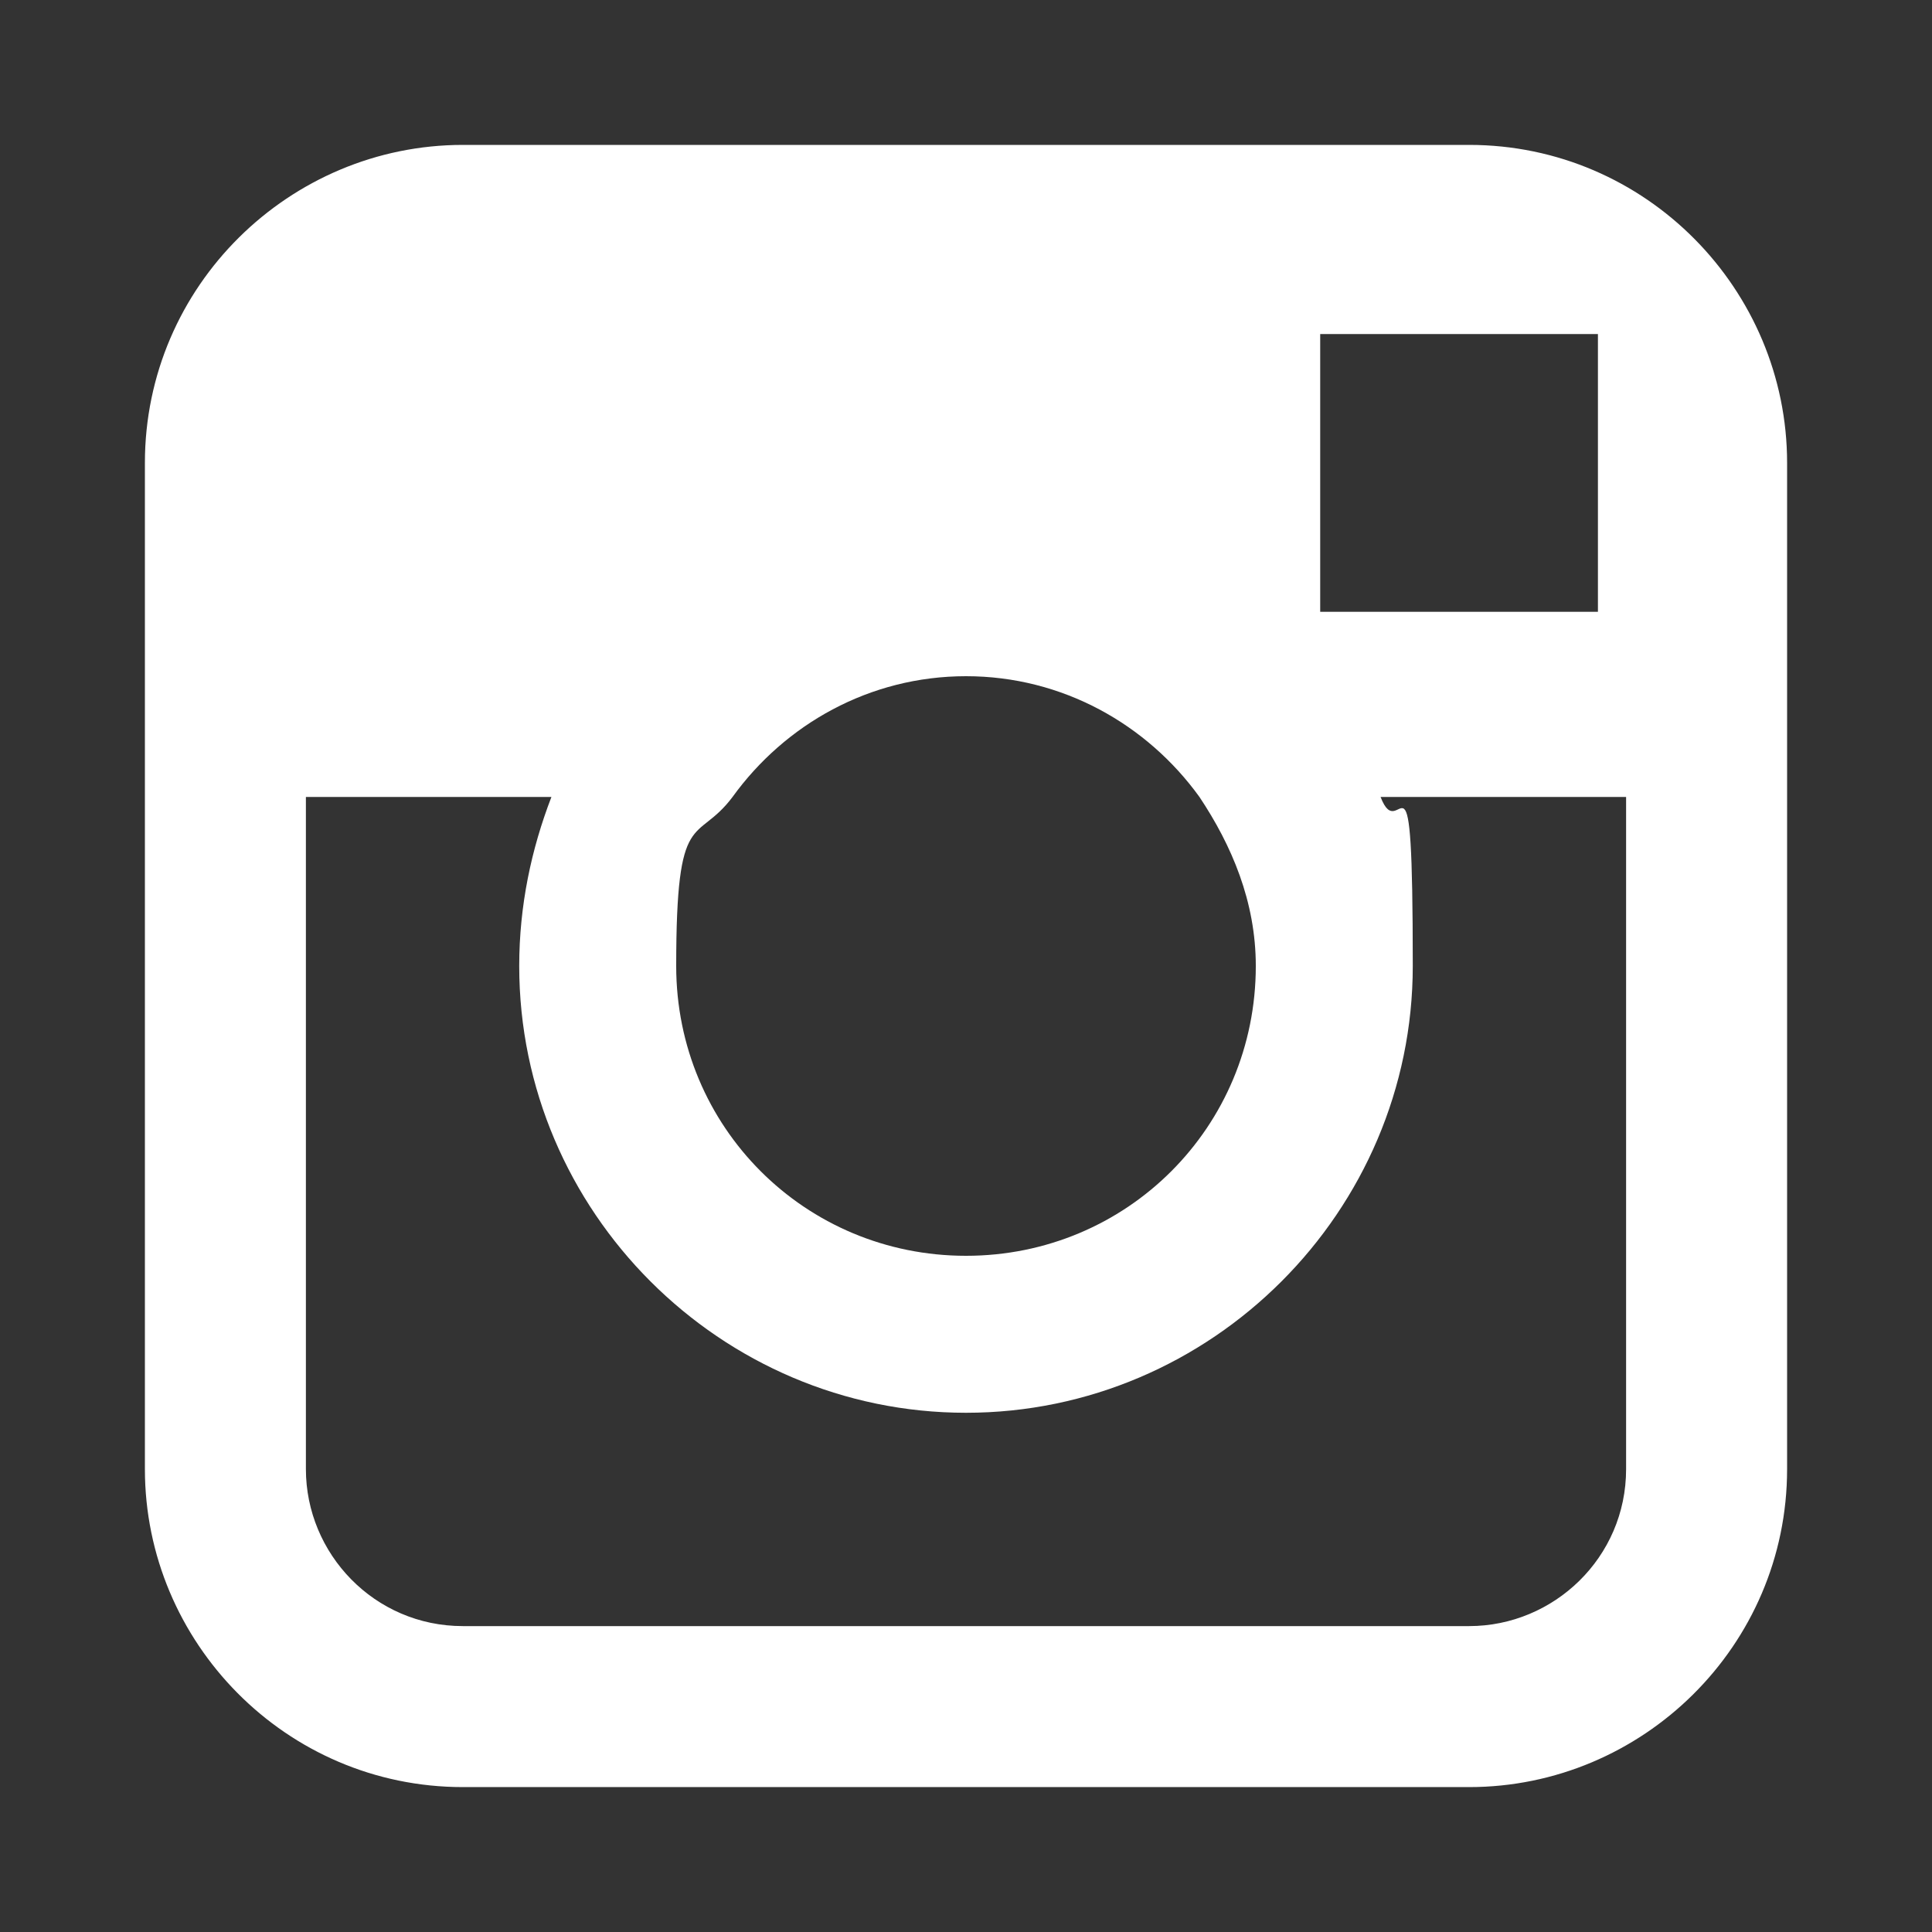<?xml version="1.0" encoding="UTF-8"?>
<svg id="Layer_1" data-name="Layer 1" xmlns="http://www.w3.org/2000/svg" version="1.1" viewBox="0 0 48 48">
  <rect x="0" y="0" width="48" height="48" fill="#333333" stroke="none"/>
  <defs>
    <style>
      .cls-1 {
        fill: #fff;
        stroke-width: 0px;
      }
    </style>
  </defs>
  <path class="cls-1" d="M36.5,3.6H11.5c-4.3,0-7.9,3.5-7.9,7.9v25c0,4.3,3.5,7.9,7.9,7.9h25c4.3,0,7.9-3.5,7.9-7.9V11.5c0-4.3-3.5-7.9-7.9-7.9ZM38.8,8.3h.9s0,.9,0,.9v6h-6.9s0-6.9,0-6.9h6ZM18.2,19.8c1.3-1.8,3.4-3,5.8-3s4.5,1.2,5.8,3c.8,1.2,1.4,2.6,1.4,4.2,0,4-3.2,7.2-7.2,7.2s-7.2-3.2-7.2-7.2.5-3,1.4-4.2ZM40.4,36.5c0,2.2-1.8,3.9-3.9,3.9H11.5c-2.2,0-3.9-1.8-3.9-3.9v-16.7h6.1c-.5,1.3-.8,2.7-.8,4.2,0,6.1,5,11.1,11.1,11.1s11.1-5,11.1-11.1-.3-2.9-.8-4.2h6.1v16.7Z"/>
</svg>